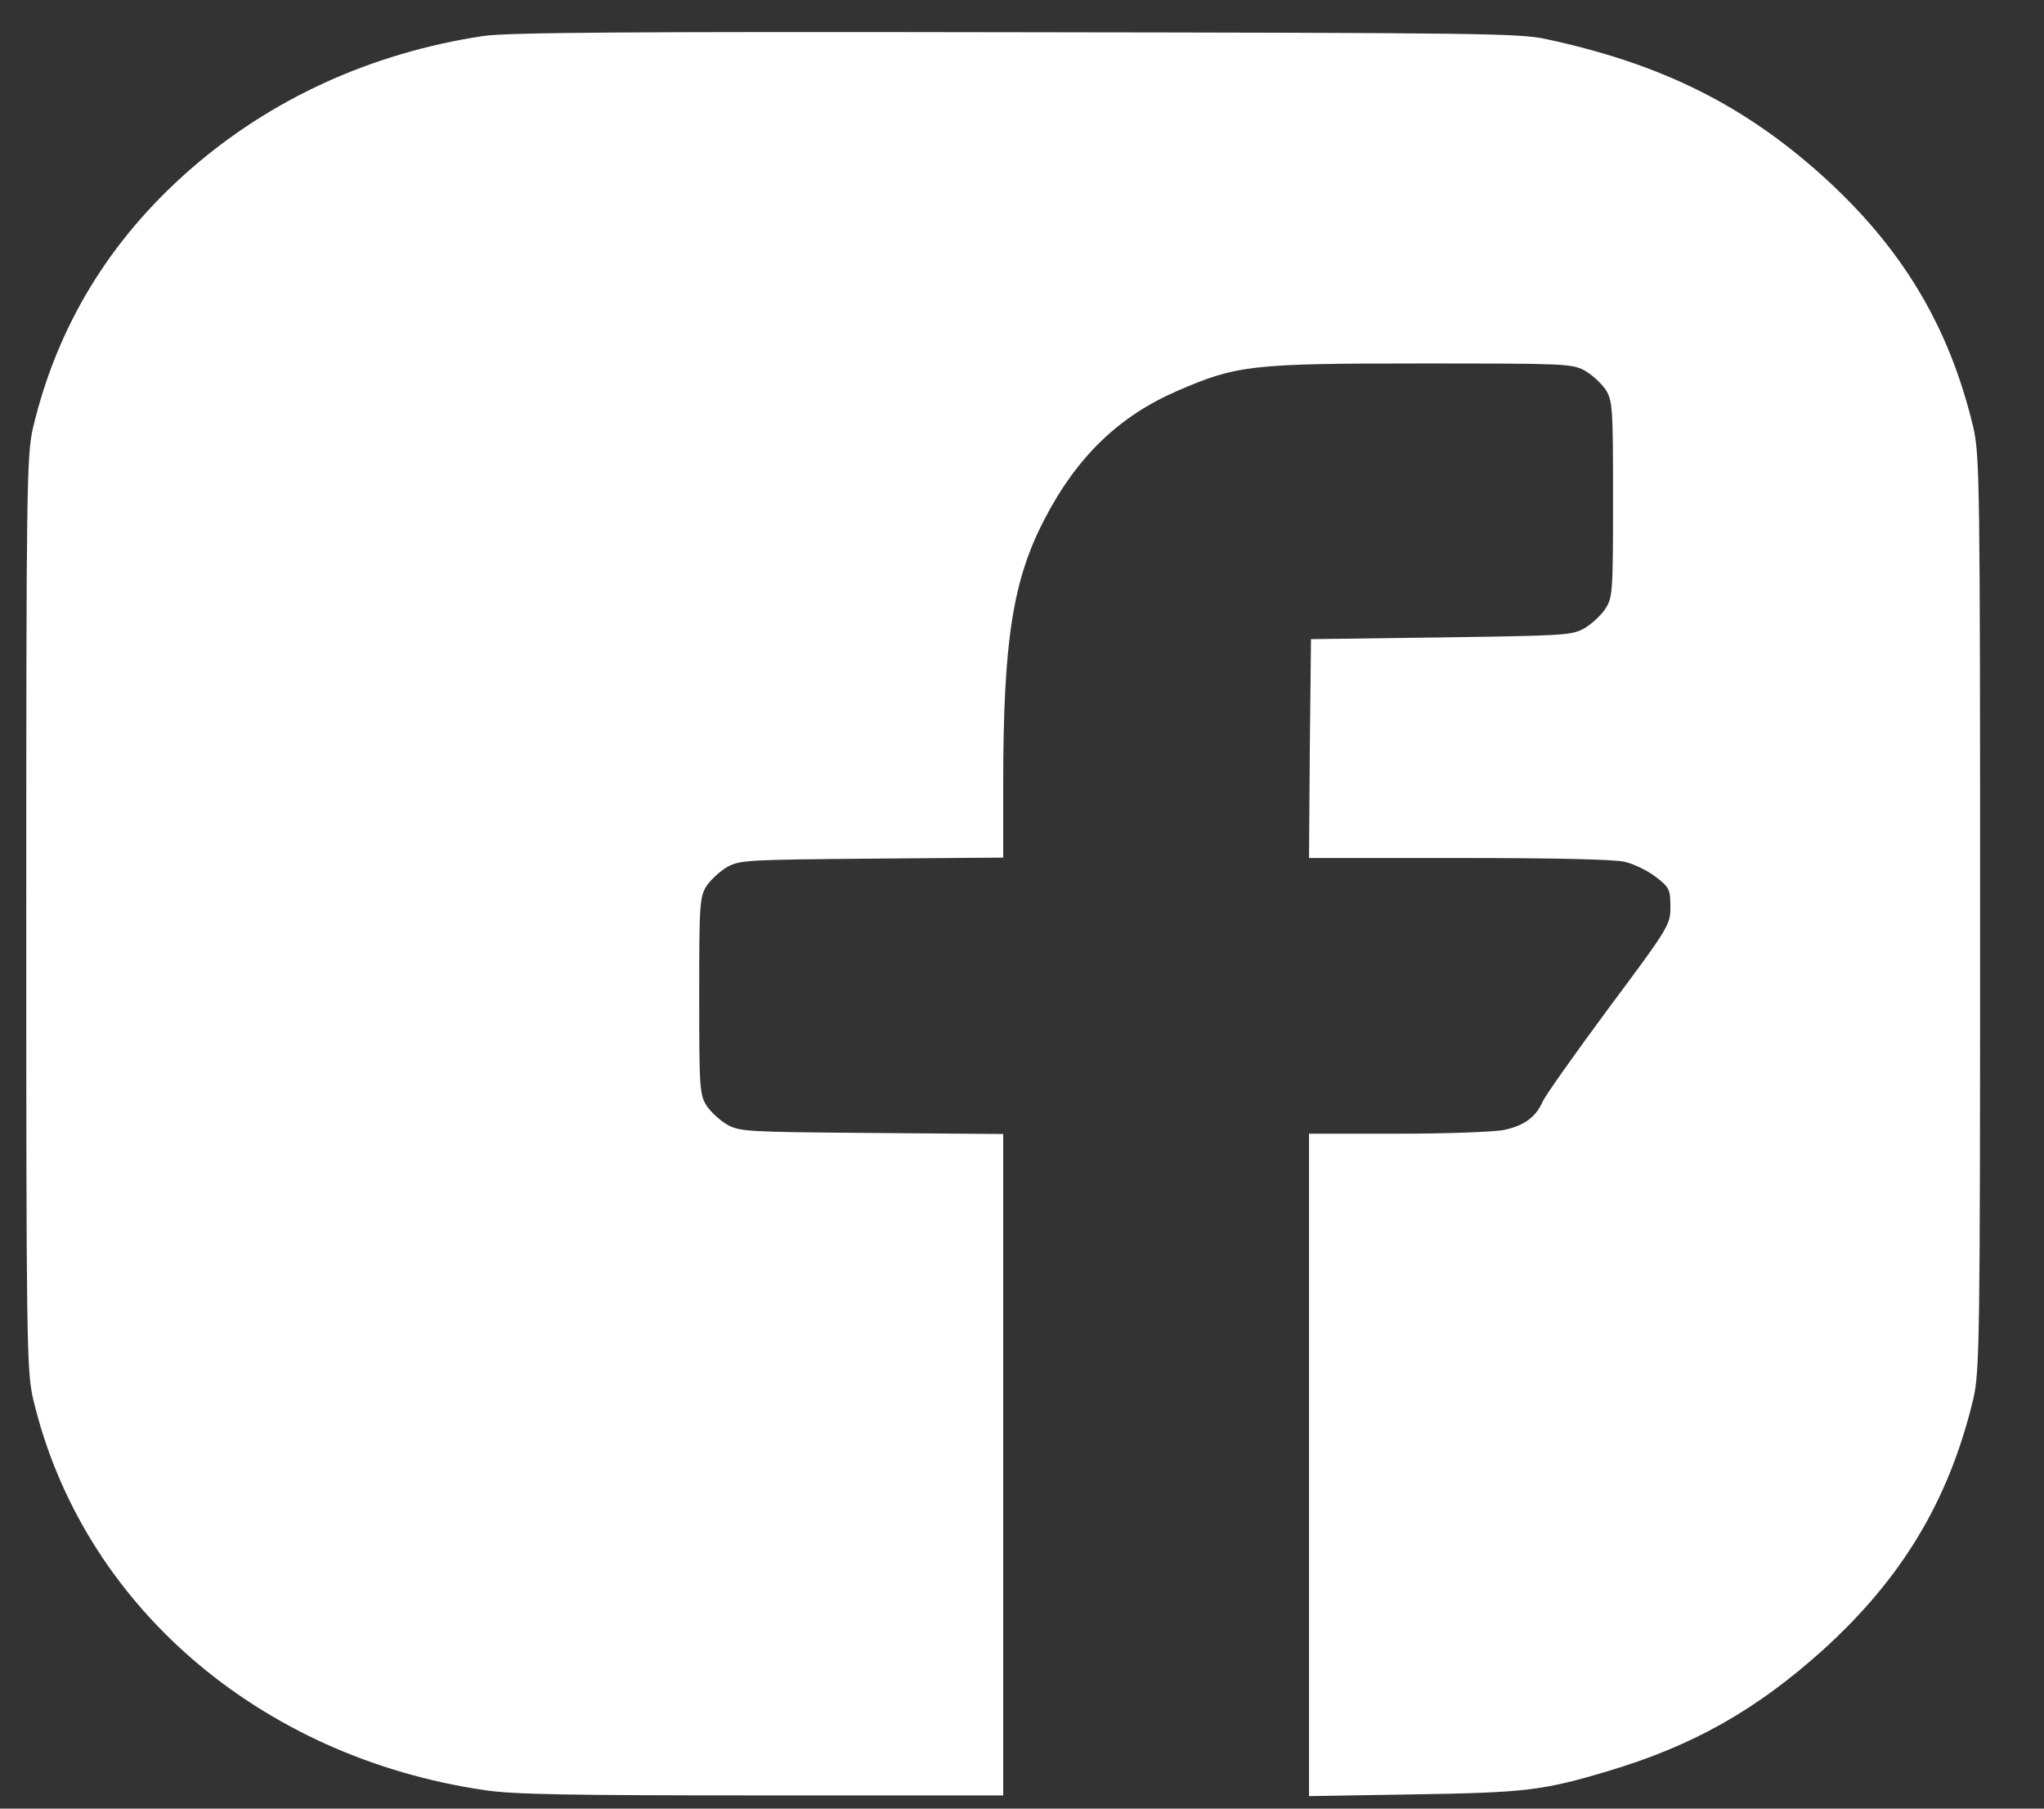 <svg width="26" height="23" viewBox="0 0 26 23" fill="none" xmlns="http://www.w3.org/2000/svg">
<rect x="0" y="0" width="26" height="23" fill="#333333" stroke="none"/>
<path d="M6.146 0.458C4.721 0.673 3.442 1.26 2.416 2.158C1.394 3.052 0.728 4.148 0.422 5.432C0.339 5.783 0.334 6.169 0.334 11.612C0.334 17.055 0.339 17.441 0.422 17.792C1.039 20.399 3.291 22.345 6.17 22.766C6.521 22.819 7.216 22.832 9.687 22.832H12.761V18.629V14.421L11.097 14.408C9.521 14.395 9.419 14.391 9.259 14.307C9.166 14.255 9.05 14.15 8.991 14.066C8.899 13.922 8.894 13.843 8.894 12.664C8.894 11.485 8.899 11.406 8.991 11.261C9.05 11.178 9.166 11.073 9.259 11.02C9.419 10.937 9.521 10.933 11.097 10.919L12.761 10.906V9.977C12.761 8.15 12.882 7.374 13.291 6.594C13.699 5.809 14.234 5.292 14.973 4.972C15.732 4.643 15.912 4.622 18.086 4.622C19.905 4.622 19.988 4.626 20.153 4.709C20.246 4.762 20.362 4.867 20.421 4.95C20.513 5.095 20.518 5.174 20.518 6.353C20.518 7.562 20.513 7.606 20.411 7.755C20.353 7.838 20.231 7.948 20.143 7.996C19.993 8.079 19.871 8.084 18.329 8.106L16.676 8.128L16.661 9.517L16.651 10.911H18.548C19.779 10.911 20.528 10.928 20.664 10.959C20.781 10.985 20.961 11.073 21.063 11.152C21.233 11.283 21.248 11.314 21.248 11.529C21.248 11.761 21.233 11.787 20.465 12.817C20.037 13.396 19.657 13.931 19.623 14.009C19.536 14.207 19.385 14.316 19.132 14.369C19.01 14.395 18.402 14.417 17.785 14.417H16.651V18.629V22.841L17.979 22.819C19.404 22.797 19.628 22.77 20.46 22.521C21.535 22.201 22.337 21.745 23.174 20.995C24.195 20.075 24.793 19.076 25.1 17.792C25.182 17.441 25.187 17.055 25.187 11.612C25.187 6.169 25.182 5.783 25.1 5.432C24.793 4.148 24.195 3.149 23.174 2.229C22.167 1.326 21.121 0.809 19.667 0.497C19.326 0.423 18.85 0.418 12.906 0.41C7.897 0.401 6.433 0.414 6.146 0.458Z" fill="white"/>
</svg>
